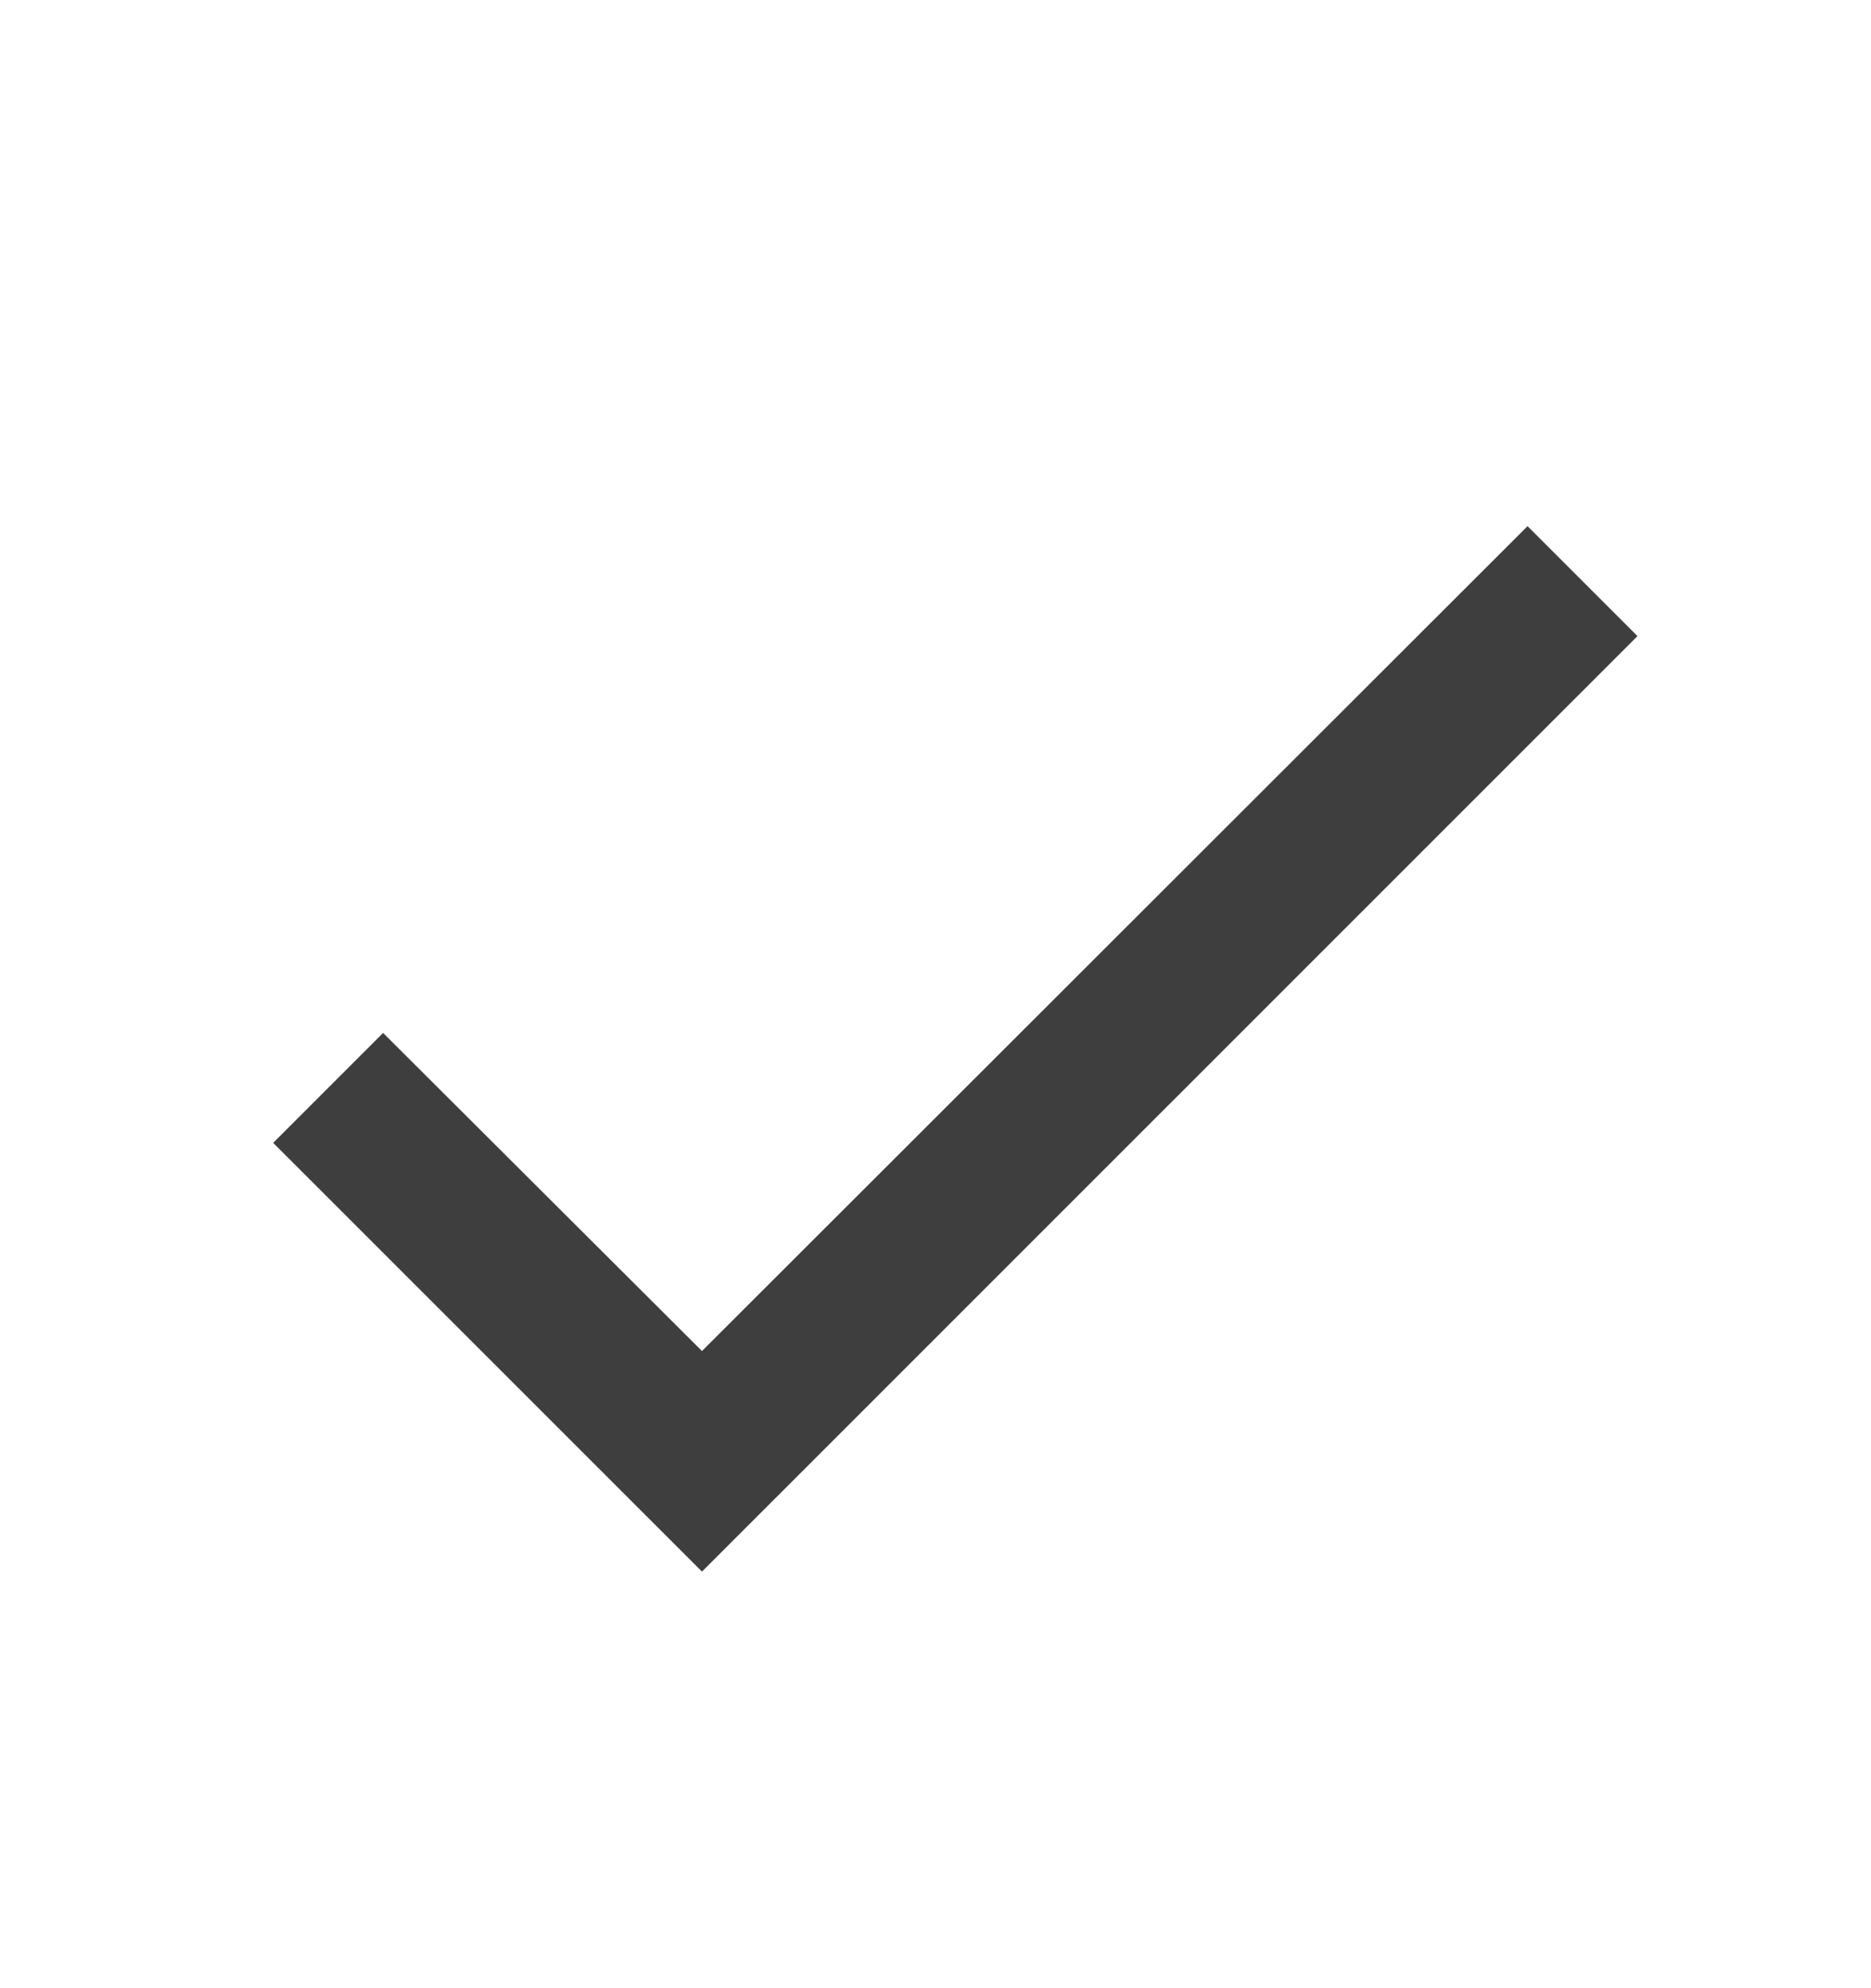 <svg width="16" height="17" viewBox="0 0 16 17" fill="none" xmlns="http://www.w3.org/2000/svg">
  <path d="M14.003 5.439L6.003 13.438L2.336 9.772L3.276 8.832L6.003 11.552L13.063 4.499L14.003 5.439Z" fill="#3E3E3E"/>
</svg>
